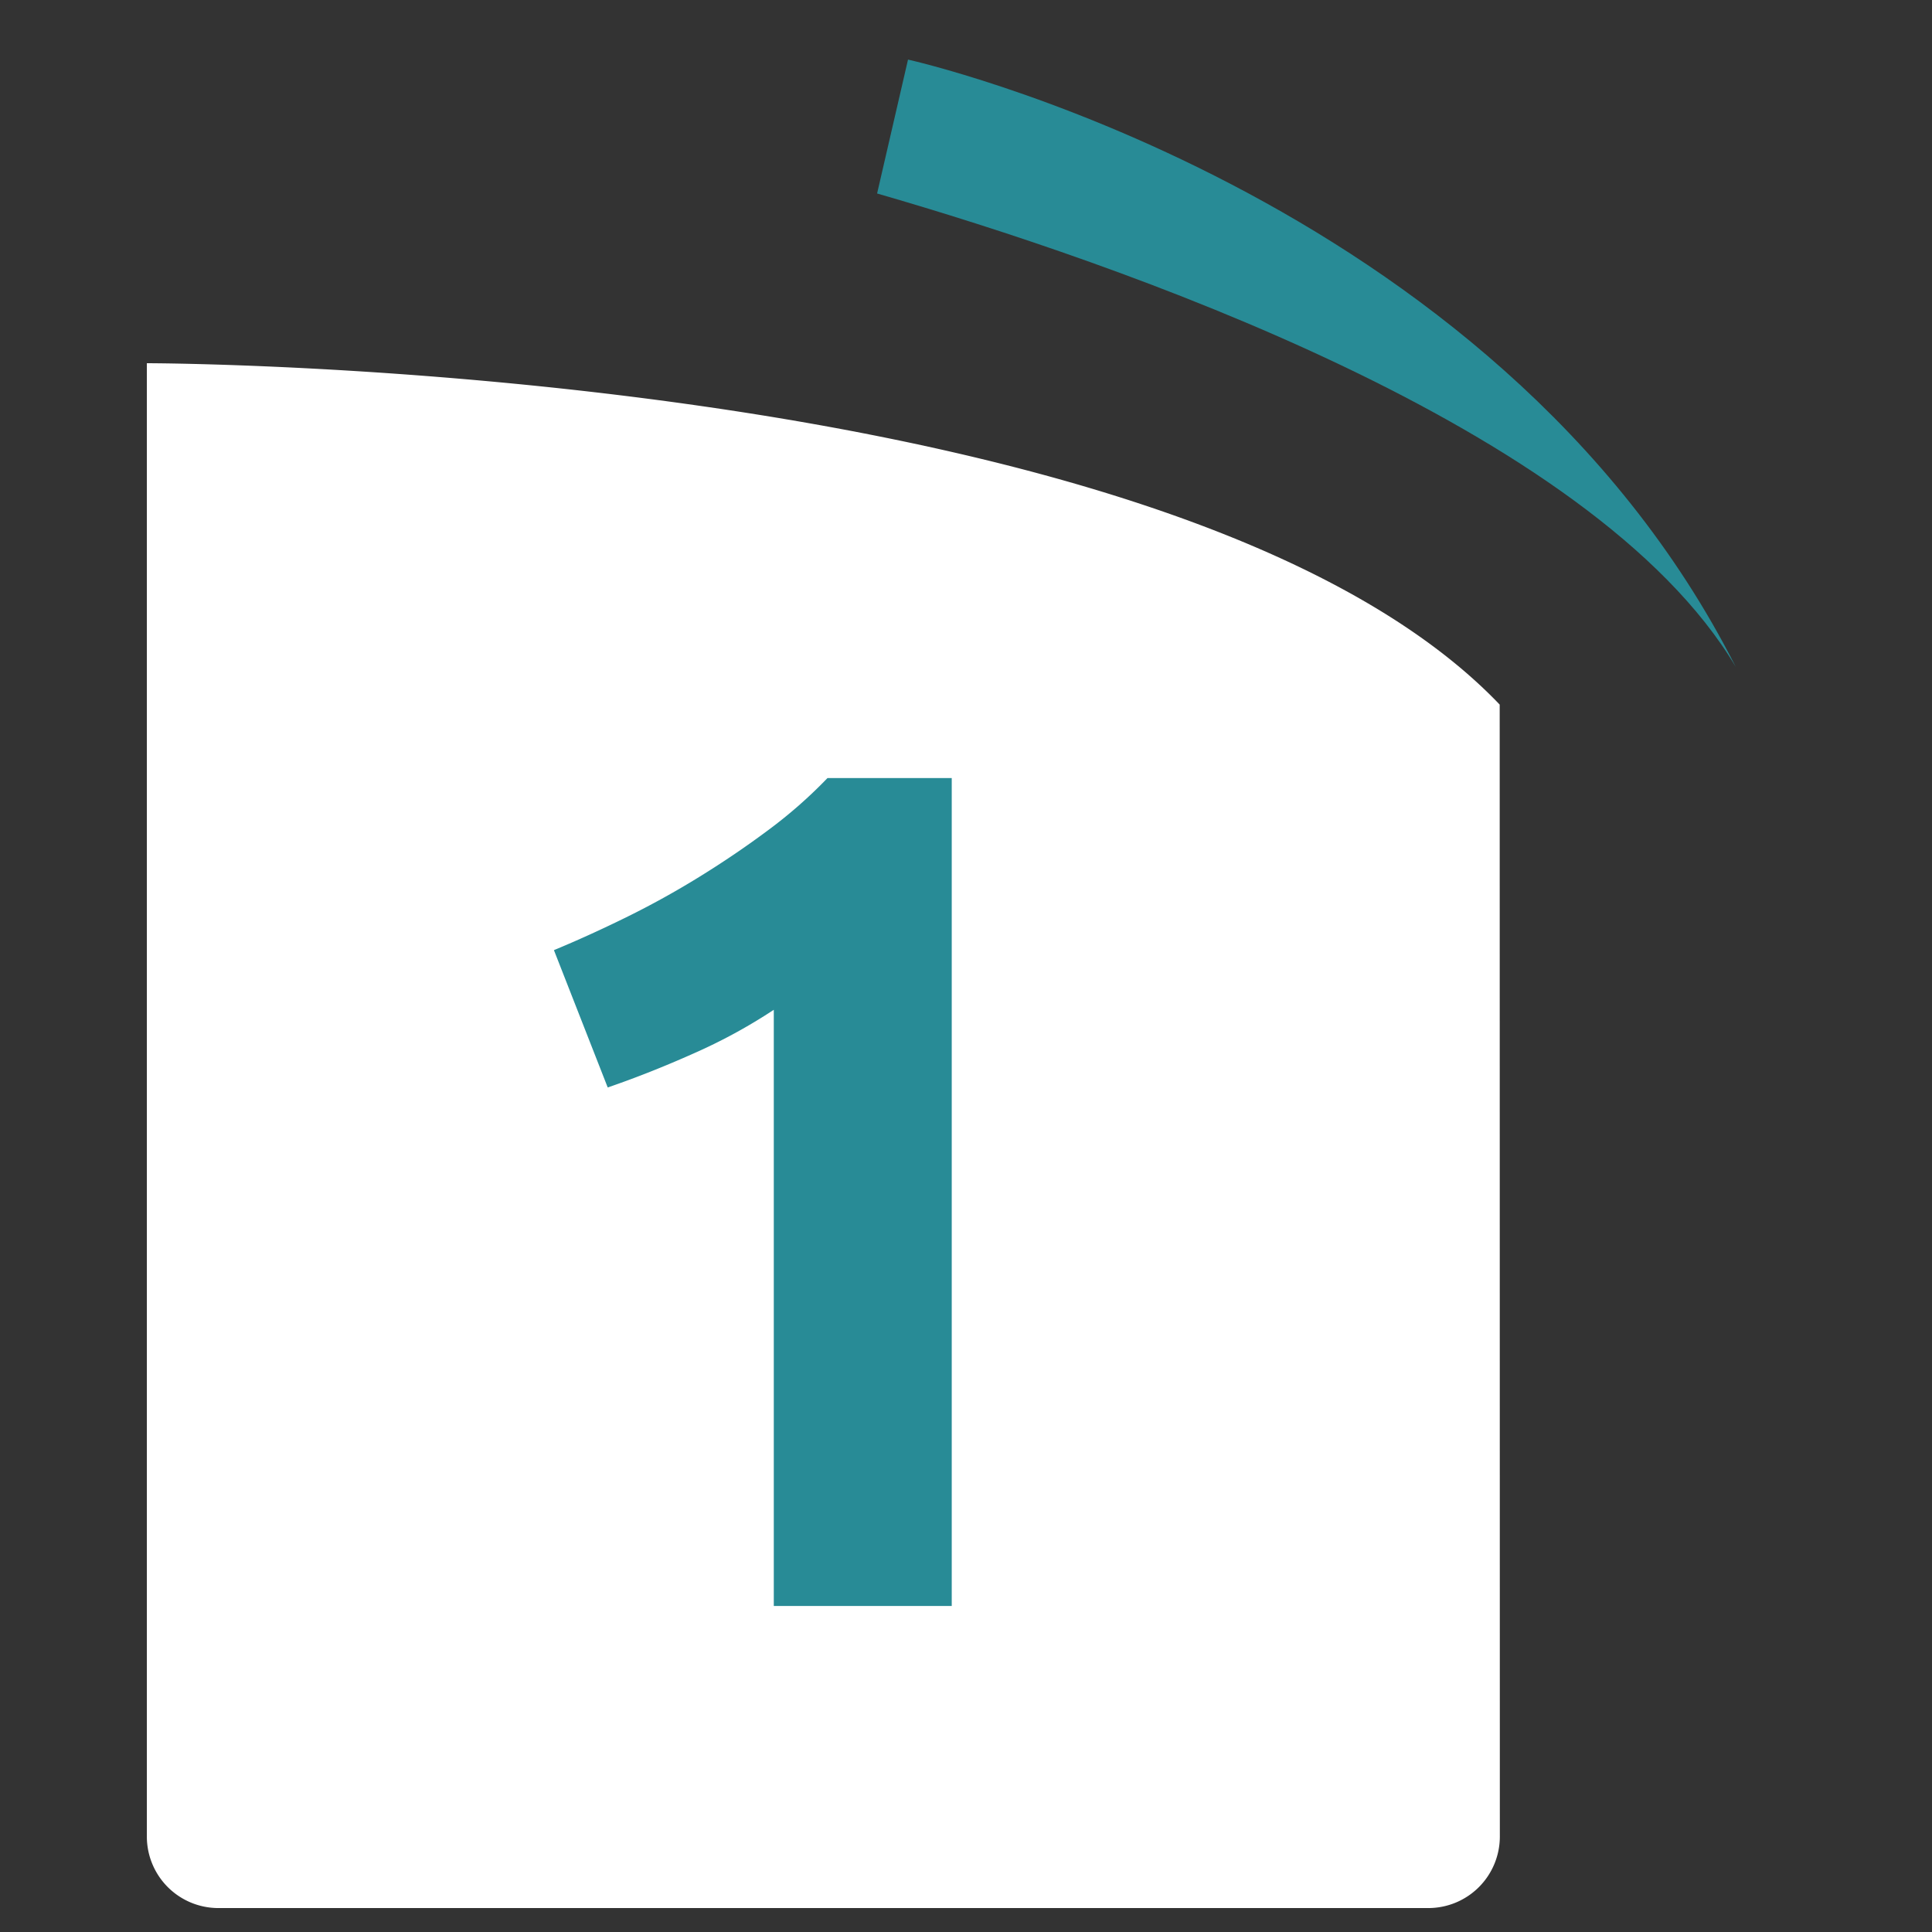 <?xml version="1.0"?>
<svg xmlns="http://www.w3.org/2000/svg" xmlns:xlink="http://www.w3.org/1999/xlink" width="76" height="76" viewBox="0 0 76 76">
  <rect x="0" y="0" width="76" height="76" fill="#333333" stroke="none"/>
  <defs>
    <clipPath id="clip-path">
      <rect id="Rectangle_7399" data-name="Rectangle 7399" width="53.223" height="60.775" fill="#fff"/>
    </clipPath>
    <clipPath id="clip-_01_1">
      <rect width="76" height="76"/>
    </clipPath>
  </defs>
  <g id="_01_1" data-name="01 &#x2013; 1" clip-path="url(#clip-_01_1)">
    <g id="Groupe_7359" data-name="Groupe 7359" transform="translate(5.777 14.288)">
      <g id="Groupe_493" data-name="Groupe 493" transform="translate(0 0)" clip-path="url(#clip-path)">
        <path id="Trac&#xE9;_7075" data-name="Trac&#xE9; 7075" d="M53.223,57.97a2.813,2.813,0,0,1-2.8,2.8H2.8A2.813,2.813,0,0,1,0,57.97V0S40.392.013,53.217,13.429Z" transform="translate(0 0)" fill="#fff"/>
      </g>
    </g>
    <path id="Trac&#xE9;_7419" data-name="Trac&#xE9; 7419" d="M37.1,15.952C23.616-.2,0,0,0,0V5.406c9.632.523,29.471,2.564,37.1,10.546" transform="translate(35.719 2.344) rotate(13)" fill="#288b96"/>
    <path id="Trac&#xE9;_7430" data-name="Trac&#xE9; 7430" d="M3.29-25.8q1.363-.564,2.844-1.292t2.891-1.6q1.41-.87,2.7-1.833a18.552,18.552,0,0,0,2.326-2.044h4.888V0h-7V-23.453a21.32,21.32,0,0,1-3.149,1.715q-1.739.776-3.384,1.34Z" transform="translate(18.5 63.176)" fill="#288b96"/>
  </g>
</svg>
